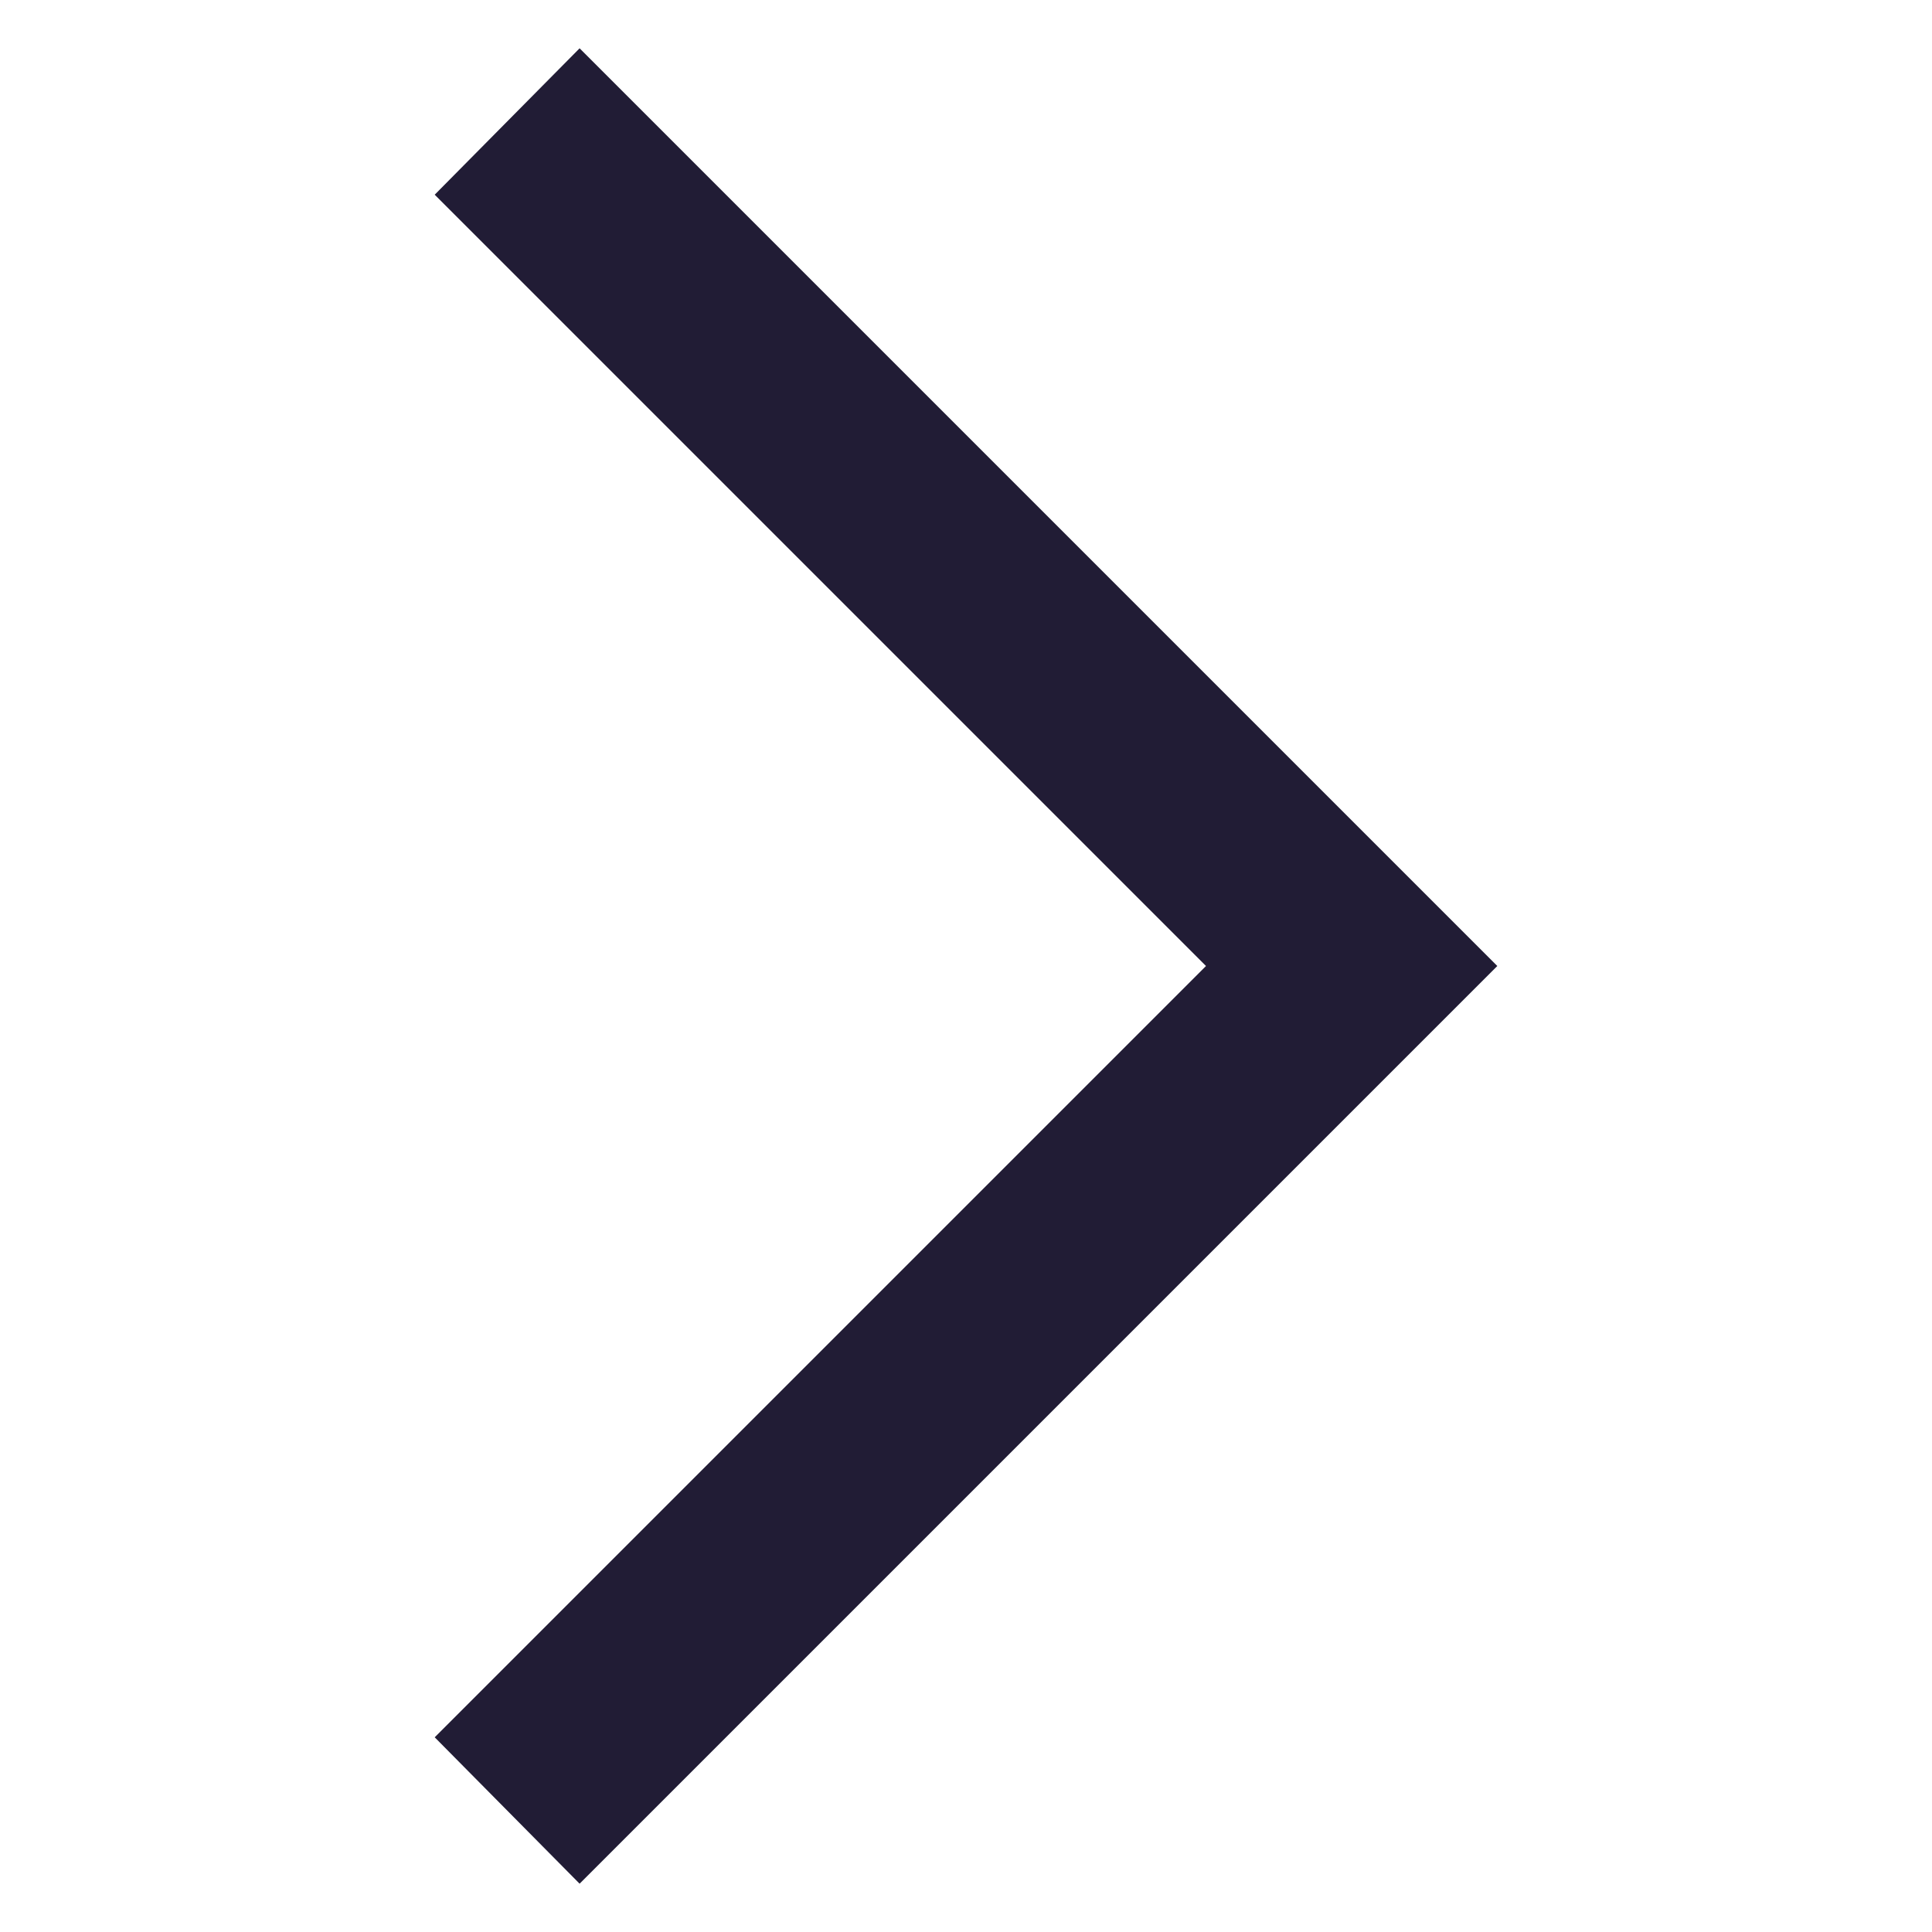 <?xml version="1.0" encoding="UTF-8"?>
<svg id="Layer_1" xmlns="http://www.w3.org/2000/svg" version="1.1" viewBox="0 0 128 128">
  <!-- Generator: Adobe Illustrator 29.8.1, SVG Export Plug-In . SVG Version: 2.1.1 Build 2)  -->
  <defs>
    <style>
      .st0 {
        fill: #211c35;
      }
    </style>
  </defs>
  <path class="st0" d="M38.4,124.8l-9.6-9.7,51.1-51.1L28.8,12.9l9.6-9.7,60.8,60.8-60.8,60.8Z"/>
</svg>